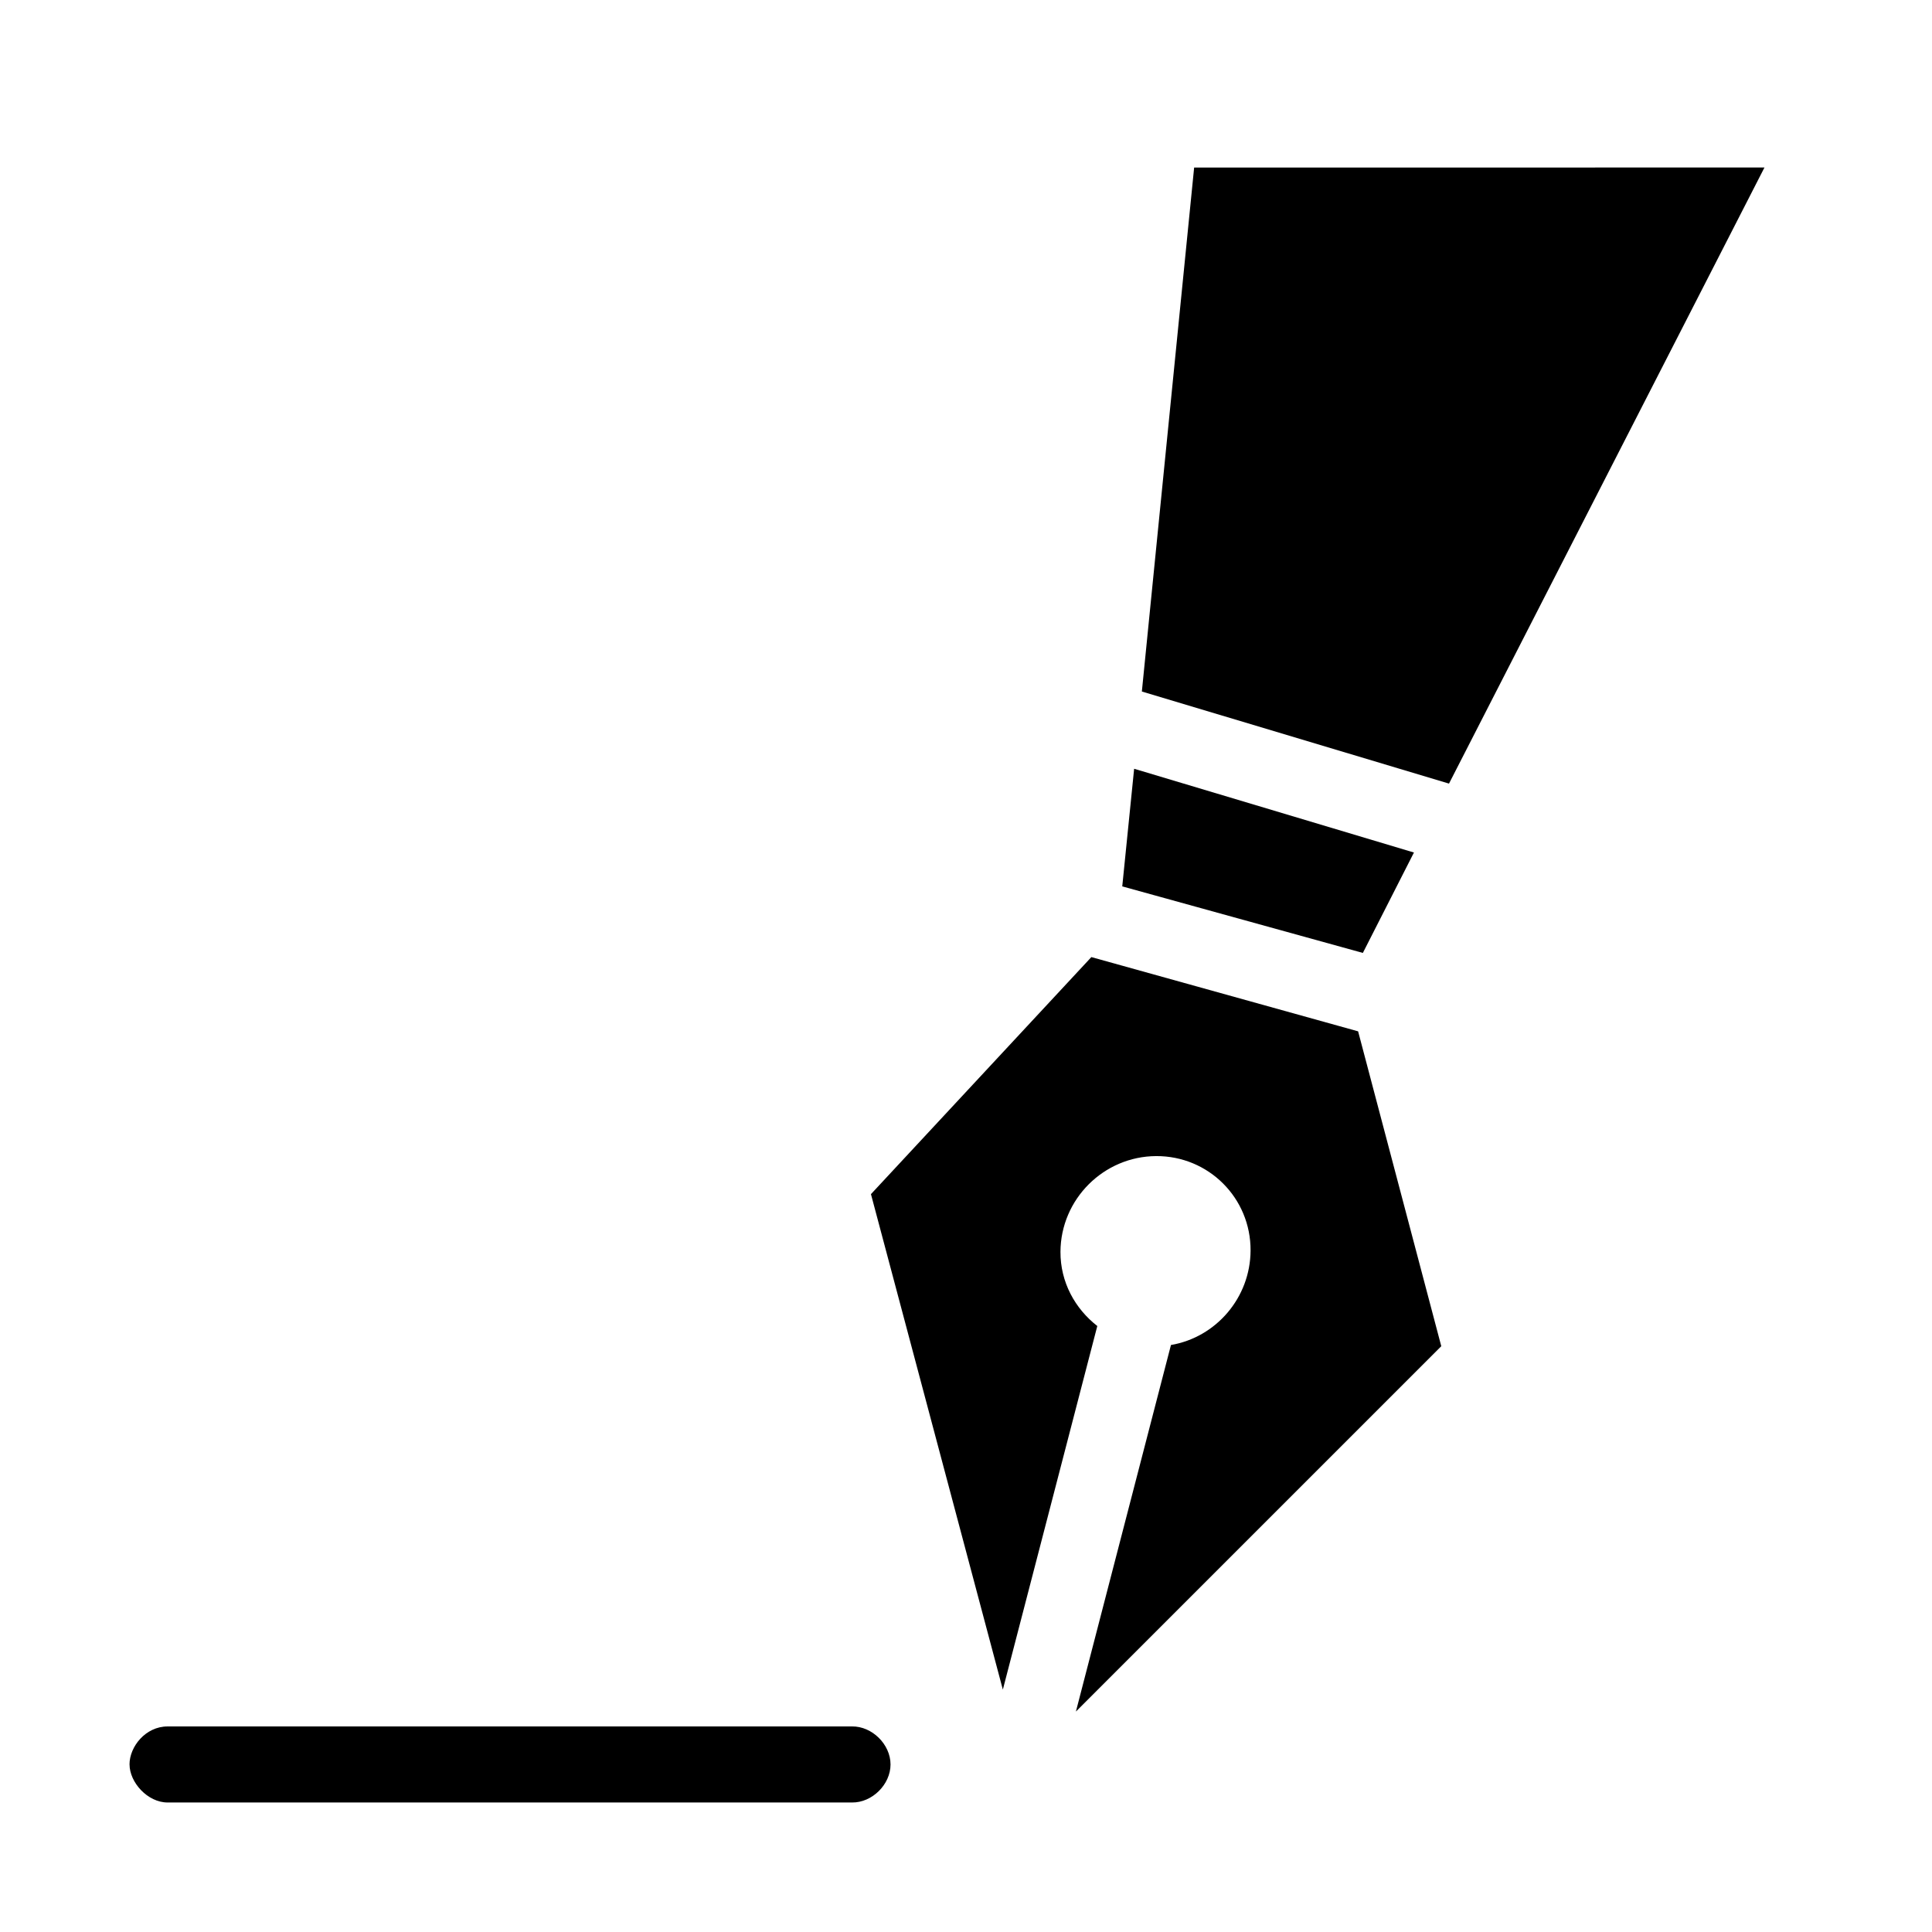 <?xml version="1.0" encoding="UTF-8"?>
<!-- Uploaded to: ICON Repo, www.svgrepo.com, Generator: ICON Repo Mixer Tools -->
<svg fill="#000000" width="800px" height="800px" version="1.1" viewBox="144 144 512 512" xmlns="http://www.w3.org/2000/svg">
 <path d="m460.46 188.4-13.855 138.86 81.395 24.402 83.602-163.27zm-15.902 159.33-3.148 31.172 63.762 17.633 13.539-26.609zm-11.336 49.91-58.41 62.82 34.953 131.3 25.031-96.355c-5.887-4.582-9.801-11.602-9.762-19.68 0.07-13.91 11.438-25.281 25.348-25.348 13.914-0.066 25.102 11.121 25.031 25.031-0.062 12.5-9.148 23-21.098 25.031l-25.191 97.141 96.828-96.82-22.039-83.445zm-254.89 213.96c0 4.75 4.793 10.078 10.078 10.078h181.37c5.324 0.074 10.219-4.754 10.219-10.078 0-5.324-4.894-10.152-10.219-10.078l-181.38 0.004c-5.797 0-10.078 5.328-10.078 10.078z"/>
</svg>